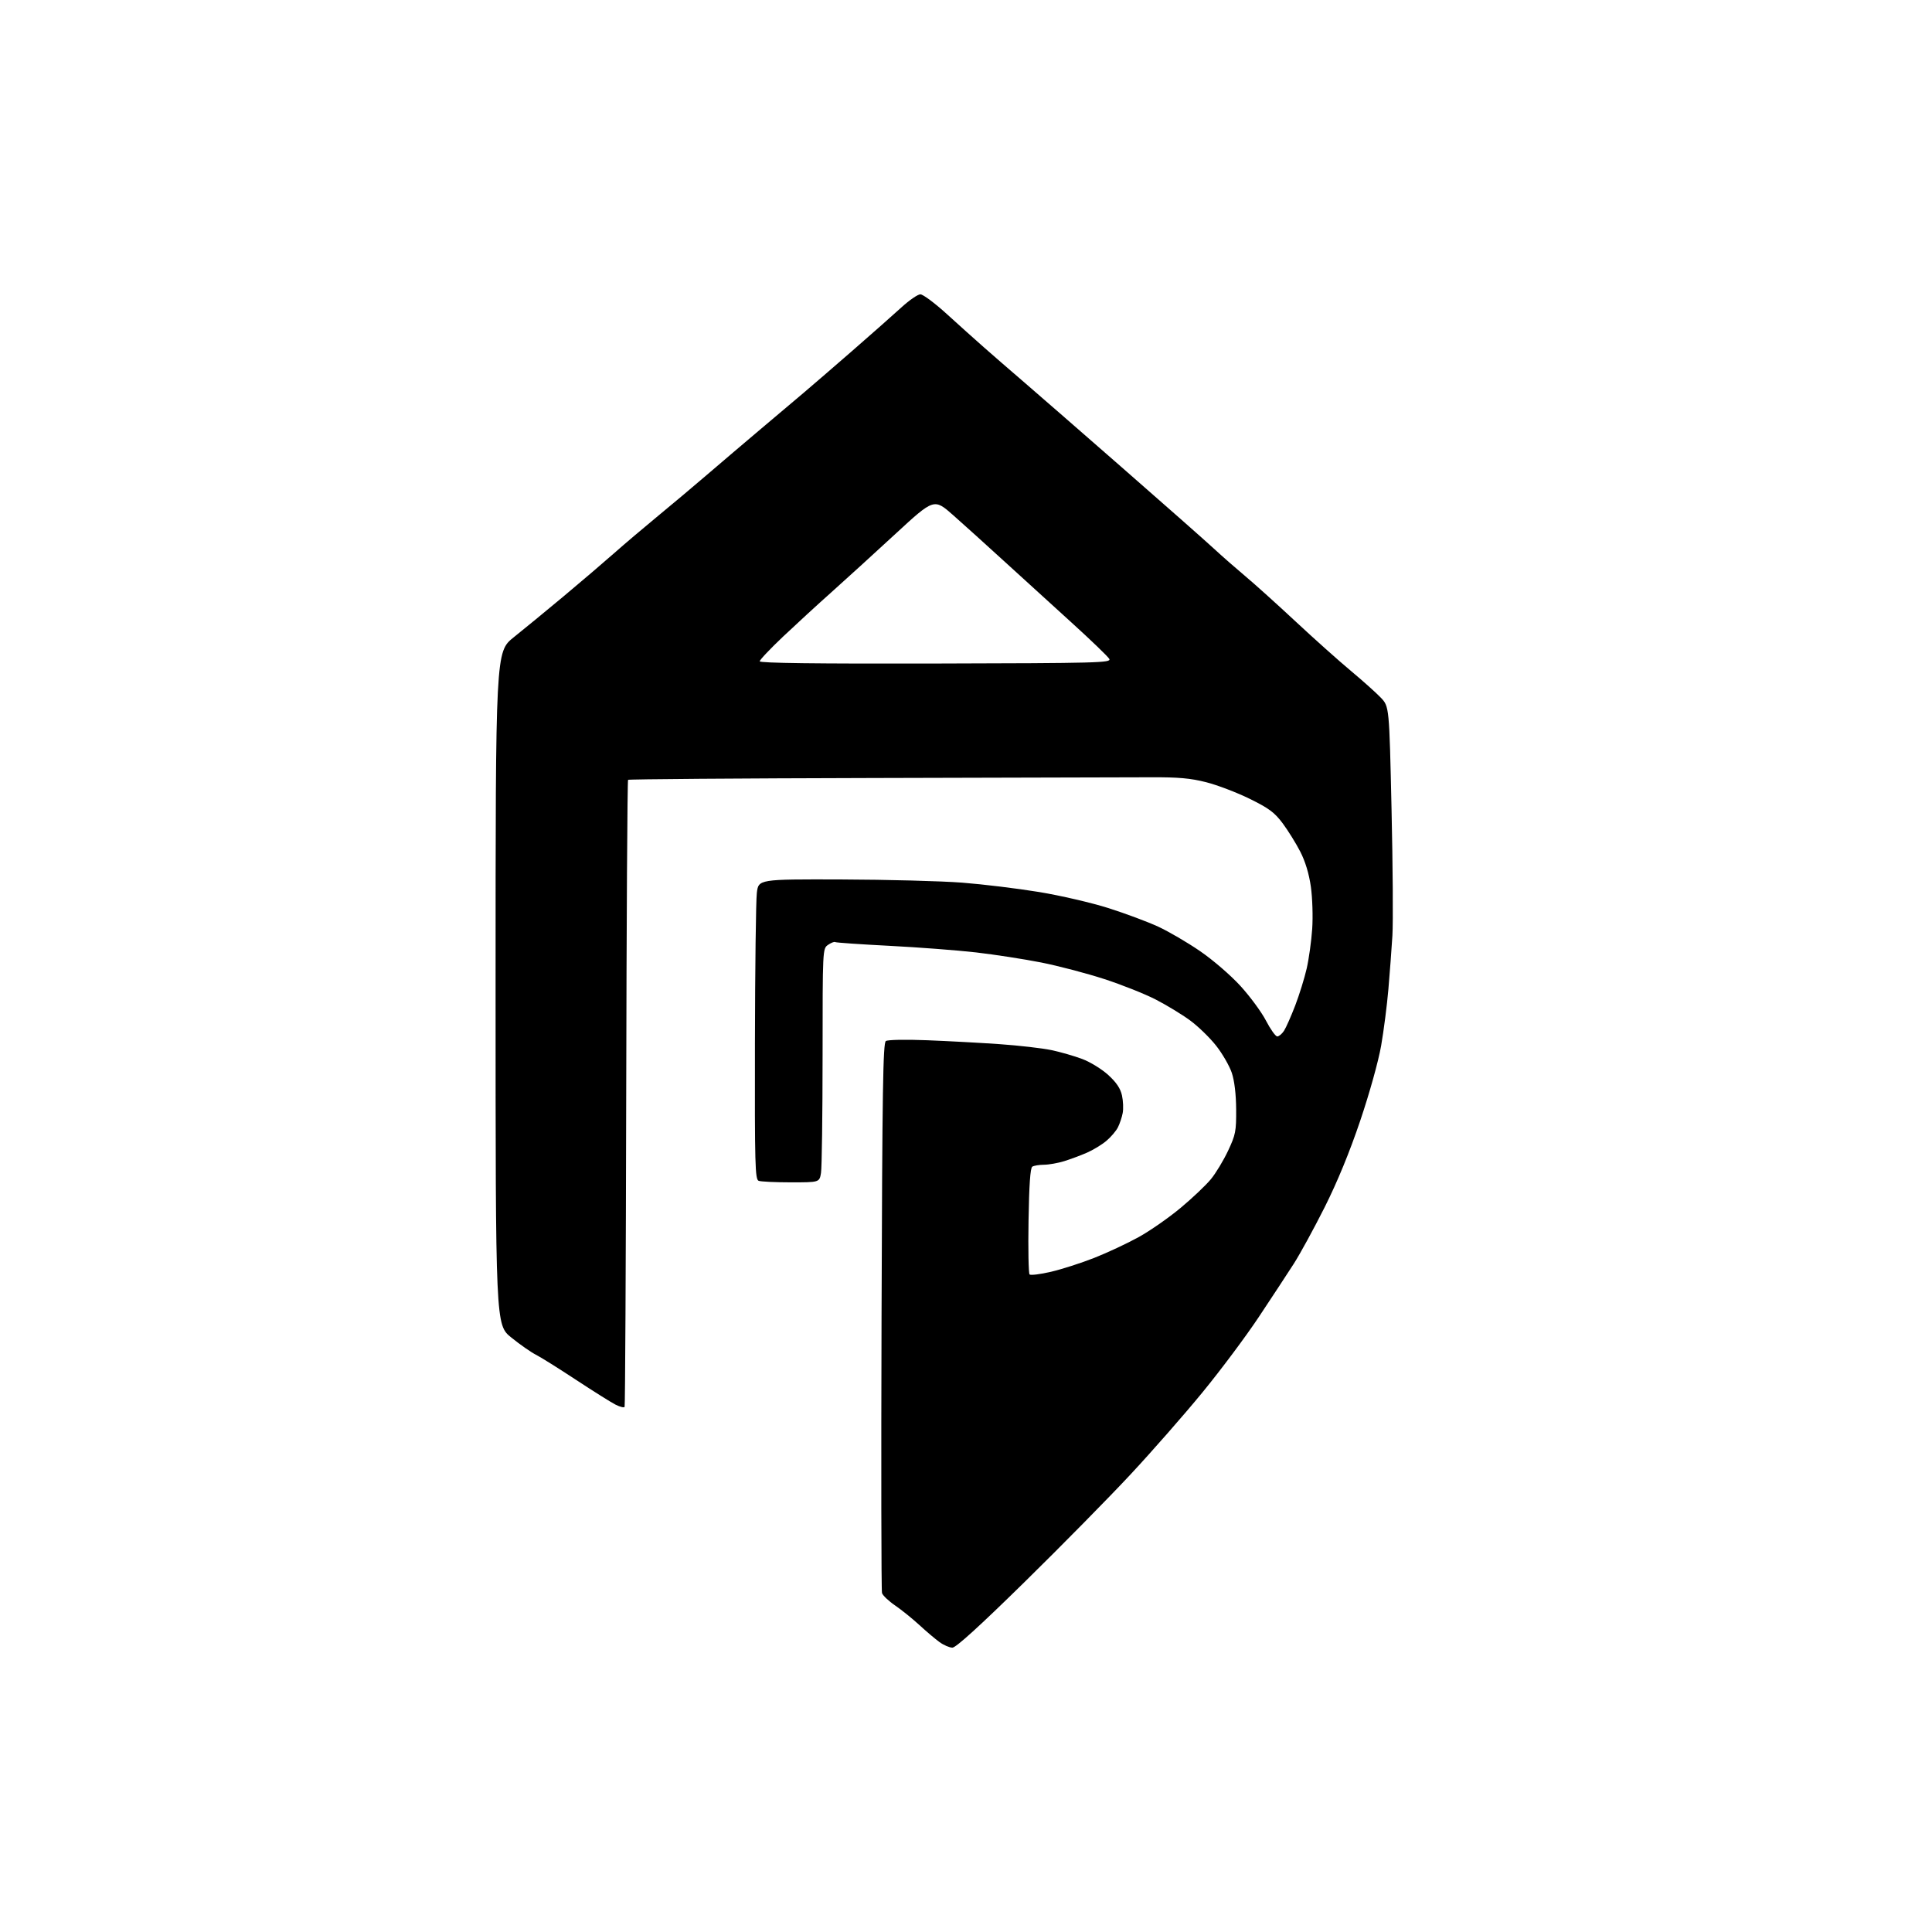 <?xml version="1.0" encoding="UTF-8" standalone="no"?>
<svg 
  version="1.1" 
  xmlns="http://www.w3.org/2000/svg" 
  xmlns:xlink="http://www.w3.org/1999/xlink" 
  xmlns:svg="http://www.w3.org/2000/svg"
  xmlns:rdf="http://www.w3.org/1999/02/22-rdf-syntax-ns#"
  xmlns:cc="http://creativecommons.org/ns#"
  xmlns:dc="http://purl.org/dc/elements/1.1/"
  viewBox="0 0 768 768"
  width="768"
  height="768"
>
<style>svg {background-color: white; }</style>"
<path stroke="none" fill="black" fill-rule="evenodd" d="M378.58,654.97C377.44,654.95 375.15,653.97 373.50,652.78C371.85,651.59 368.25,648.55 365.50,646.01C362.75,643.48 358.39,639.96 355.82,638.20C353.24,636.44 350.90,634.21 350.61,633.25C350.32,632.29 350.24,582.73 350.43,523.13C350.72,433.13 351.01,414.60 352.14,413.83C352.92,413.31 359.92,413.17 368.50,413.51C376.75,413.83 389.76,414.54 397.42,415.07C405.08,415.61 414.30,416.67 417.92,417.43C421.54,418.19 427.07,419.78 430.22,420.97C433.37,422.15 438.01,425.01 440.53,427.31C443.78,430.27 445.39,432.66 446.00,435.44C446.48,437.61 446.61,440.76 446.29,442.44C445.98,444.12 445.12,446.68 444.39,448.13C443.67,449.58 441.60,452.00 439.79,453.52C437.99,455.04 434.49,457.16 432.01,458.24C429.53,459.32 425.48,460.82 423.00,461.59C420.52,462.35 416.93,462.99 415.00,463.00C413.07,463.02 410.98,463.36 410.35,463.77C409.56,464.27 409.09,471.01 408.86,485.18C408.67,496.55 408.86,506.19 409.27,506.61C409.69,507.02 413.51,506.55 417.76,505.56C422.02,504.57 429.77,502.08 435.00,500.02C440.23,497.96 448.18,494.23 452.69,491.74C457.19,489.24 464.69,484.02 469.35,480.12C474.02,476.23 479.42,471.10 481.36,468.73C483.31,466.36 486.37,461.29 488.17,457.46C491.18,451.07 491.44,449.72 491.39,441.00C491.35,434.96 490.72,429.68 489.67,426.50C488.75,423.75 485.96,418.90 483.46,415.72C480.97,412.54 476.30,408.01 473.10,405.65C469.90,403.30 463.73,399.54 459.39,397.31C455.05,395.08 445.82,391.41 438.87,389.16C431.92,386.90 420.67,383.95 413.87,382.60C407.07,381.26 395.43,379.46 388.00,378.60C380.57,377.75 365.08,376.57 353.57,375.98C342.07,375.39 332.35,374.72 331.99,374.49C331.62,374.27 330.35,374.77 329.16,375.60C327.00,377.11 327.00,377.18 326.99,419.81C326.98,443.29 326.70,464.19 326.36,466.25C325.74,470.00 325.74,470.00 314.45,470.00C308.24,470.00 302.45,469.73 301.58,469.39C300.16,468.85 300.01,463.15 300.10,414.64C300.15,384.86 300.49,358.02 300.85,355.00C301.50,349.50 301.50,349.50 334.50,349.60C352.65,349.66 374.25,350.23 382.50,350.87C390.75,351.51 404.48,353.18 413.00,354.58C421.52,355.98 433.98,358.87 440.68,361.00C447.37,363.13 456.24,366.44 460.38,368.35C464.52,370.26 472.00,374.63 477.00,378.06C482.12,381.56 489.15,387.62 493.06,391.89C496.89,396.08 501.48,402.31 503.26,405.75C505.04,409.18 507.05,411.99 507.73,412.00C508.40,412.00 509.61,410.99 510.42,409.75C511.22,408.51 513.22,403.99 514.87,399.70C516.51,395.42 518.57,388.78 519.44,384.96C520.31,381.14 521.29,374.07 521.62,369.26C521.95,364.44 521.71,356.91 521.09,352.51C520.35,347.29 518.88,342.44 516.86,338.51C515.16,335.20 512.02,330.16 509.89,327.29C506.65,322.96 504.45,321.32 496.75,317.53C491.66,315.03 483.90,312.07 479.50,310.95C473.25,309.36 468.45,308.93 457.50,308.98C449.80,309.01 400.00,309.14 346.84,309.27C293.67,309.40 249.94,309.73 249.67,310.00C249.39,310.28 249.05,366.31 248.93,434.50C248.80,502.70 248.51,558.84 248.29,559.25C248.07,559.66 246.45,559.26 244.69,558.37C242.94,557.48 235.88,553.05 229.00,548.52C222.12,543.99 214.93,539.48 213.00,538.51C211.07,537.53 206.69,534.47 203.25,531.69C197.00,526.65 197.00,526.65 197.00,392.87C197.00,259.09 197.00,259.09 204.25,253.30C208.24,250.12 217.12,242.82 224.00,237.08C230.88,231.33 239.88,223.65 244.00,220.01C248.12,216.36 256.00,209.68 261.50,205.15C267.00,200.63 275.80,193.23 281.06,188.71C286.31,184.20 295.95,176.00 302.46,170.50C308.98,165.00 316.71,158.47 319.63,156.00C322.55,153.53 331.15,146.11 338.72,139.52C346.30,132.92 355.08,125.16 358.24,122.27C361.40,119.37 364.83,117.00 365.87,117.00C366.91,117.00 371.60,120.49 376.28,124.75C380.96,129.01 387.60,134.97 391.04,138.00C394.47,141.03 401.21,146.88 406.01,151.00C410.82,155.12 428.64,170.65 445.62,185.50C462.61,200.35 479.20,215.00 482.50,218.05C485.80,221.10 491.43,226.03 495.00,229.02C498.57,232.00 507.57,240.11 515.00,247.03C522.42,253.95 532.33,262.80 537.00,266.69C541.67,270.59 547.02,275.37 548.87,277.31C552.25,280.85 552.25,280.85 553.16,321.68C553.67,344.13 553.82,366.77 553.50,372.00C553.18,377.23 552.46,386.76 551.91,393.20C551.36,399.63 550.06,409.75 549.02,415.70C547.93,421.92 544.41,434.55 540.71,445.50C536.50,457.98 531.65,469.76 526.60,479.84C522.36,488.27 516.83,498.40 514.31,502.34C511.78,506.28 505.53,515.80 500.41,523.50C495.30,531.20 485.21,544.70 477.99,553.50C470.78,562.30 457.91,576.98 449.39,586.12C440.87,595.27 421.93,614.50 407.29,628.87C389.40,646.43 379.98,654.99 378.58,654.97zM371.93,263.76C436.66,263.61 441.79,263.48 440.97,261.94C440.48,261.03 433.68,254.49 425.86,247.39C418.04,240.30 405.99,229.32 399.07,223.00C392.16,216.68 383.08,208.48 378.90,204.79C371.29,198.08 371.29,198.08 355.89,212.29C347.42,220.11 335.99,230.51 330.50,235.42C325.00,240.32 316.34,248.28 311.25,253.09C306.16,257.91 302.00,262.31 302.00,262.88C302.00,263.59 324.32,263.87 371.93,263.76z" />

</svg>